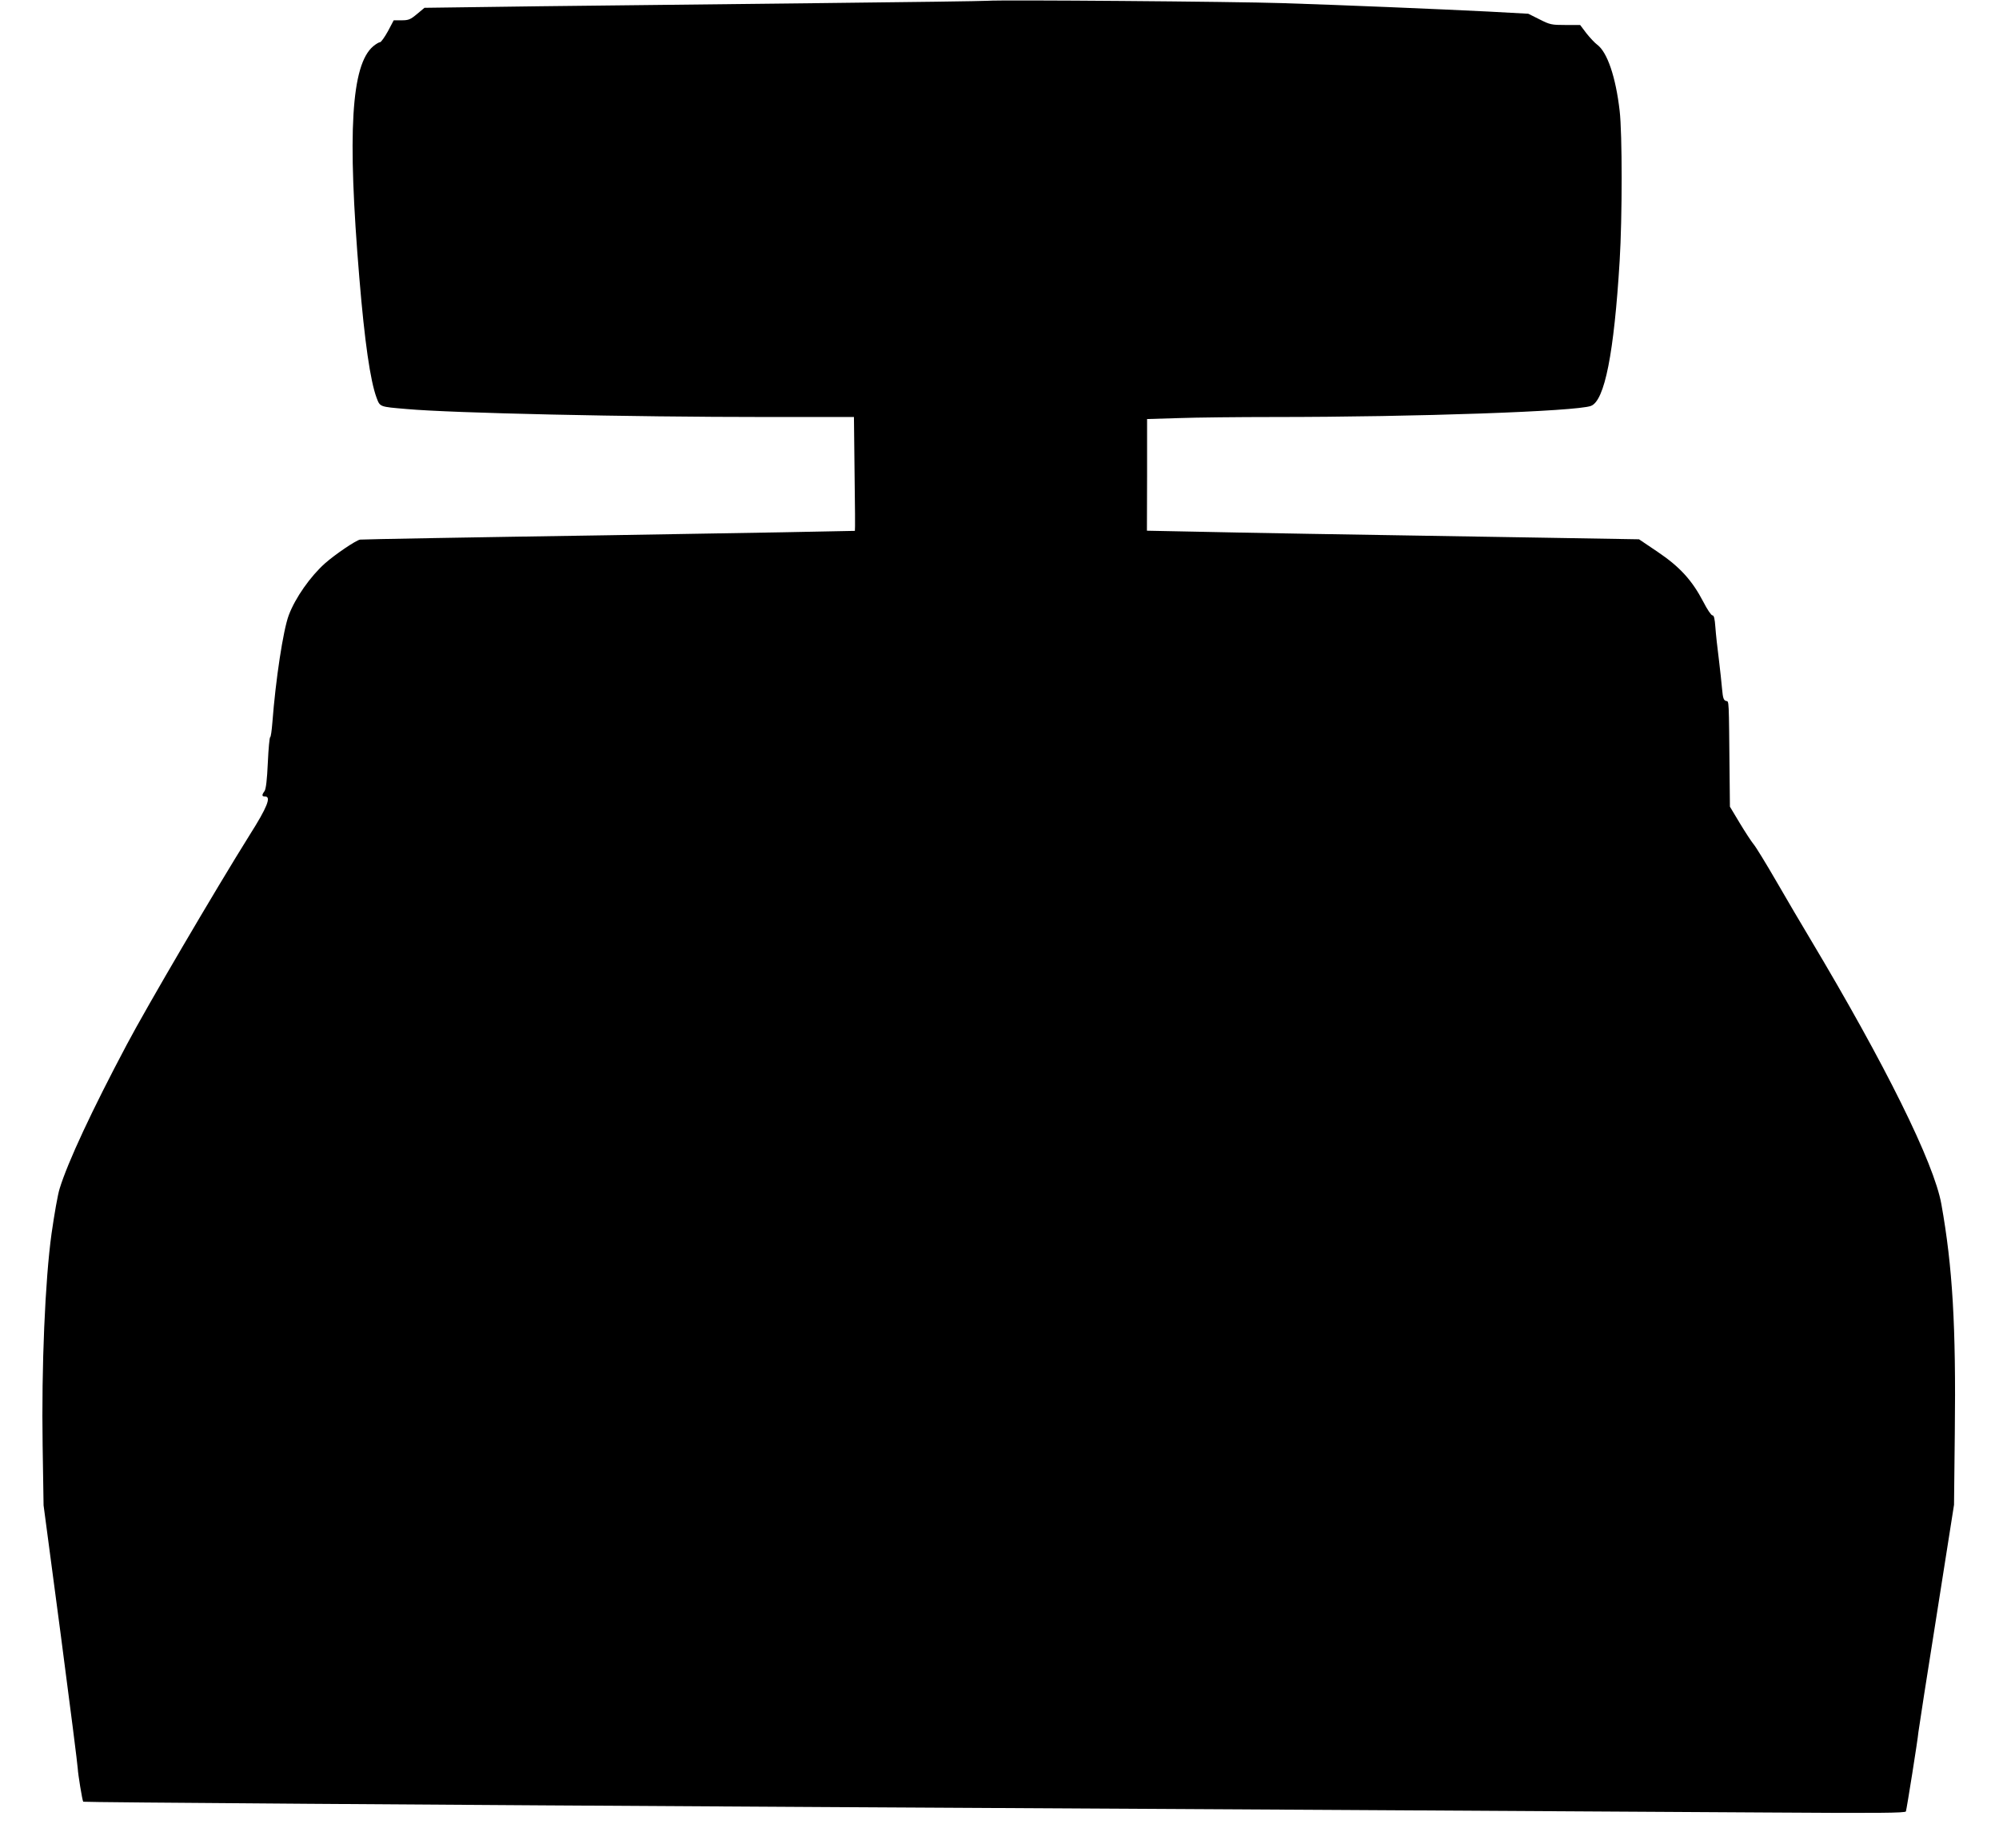  <svg version="1.0" xmlns="http://www.w3.org/2000/svg"
 width="1280pt" height="1183pt" viewBox="0 0 1280 1183"
 preserveAspectRatio="xMidYMid meet"><g transform="translate(0,1183) scale(0.1,-0.1)"
fill="#000000" stroke="none">
<path d="M6325 11825 c-22 -2 -508 -9 -1080 -15 -572 -6 -1375 -15 -1784 -20
l-743 -10 -48 -40 c-42 -35 -54 -40 -98 -40 l-51 0 -37 -70 c-21 -38 -44 -70
-50 -70 -7 0 -27 -12 -44 -26 -141 -119 -167 -551 -89 -1484 34 -410 70 -657
110 -766 23 -60 17 -58 194 -73 290 -26 1417 -51 2306 -51 l557 0 4 -362 c3
-200 4 -365 2 -367 -1 -1 -711 -14 -1576 -28 -865 -13 -1582 -26 -1593 -28
-28 -6 -157 -93 -224 -152 -93 -83 -190 -220 -232 -332 -36 -96 -84 -413 -105
-688 -4 -51 -10 -93 -14 -93 -4 0 -11 -73 -15 -162 -5 -112 -12 -169 -21 -183
-19 -26 -18 -35 4 -35 40 0 13 -69 -98 -244 -219 -350 -662 -1105 -789 -1346
-223 -420 -377 -751 -429 -920 -12 -37 -34 -163 -52 -289 -41 -295 -65 -852
-57 -1358 l6 -381 110 -829 c60 -455 109 -842 109 -858 1 -31 29 -205 35 -211
4 -4 2260 -20 4722 -34 2166 -12 4796 -27 6063 -35 717 -5 883 -3 886 7 6 21
76 459 80 508 3 25 55 362 117 750 l111 705 5 460 c8 684 -14 1063 -86 1465
-47 264 -358 892 -842 1702 -52 86 -148 250 -214 364 -66 114 -132 222 -146
238 -14 17 -54 78 -89 136 l-63 105 -2 195 c-5 510 -3 477 -23 482 -15 4 -20
19 -25 74 -3 39 -13 126 -21 194 -9 69 -19 160 -22 203 -4 56 -9 77 -19 77 -8
0 -34 39 -59 88 -71 136 -150 223 -291 318 l-120 81 -715 12 c-1193 19 -1820
30 -2135 37 l-301 6 1 358 0 357 200 6 c110 4 385 7 610 7 922 0 1939 36 2032
71 88 33 148 337 184 929 17 275 17 817 0 960 -25 217 -79 376 -144 424 -15
11 -46 44 -69 73 l-40 53 -94 0 c-89 0 -99 2 -166 36 l-72 36 -256 14 c-323
16 -913 41 -1320 54 -305 10 -1804 22 -1885 15z"/>
</g>
</svg>
